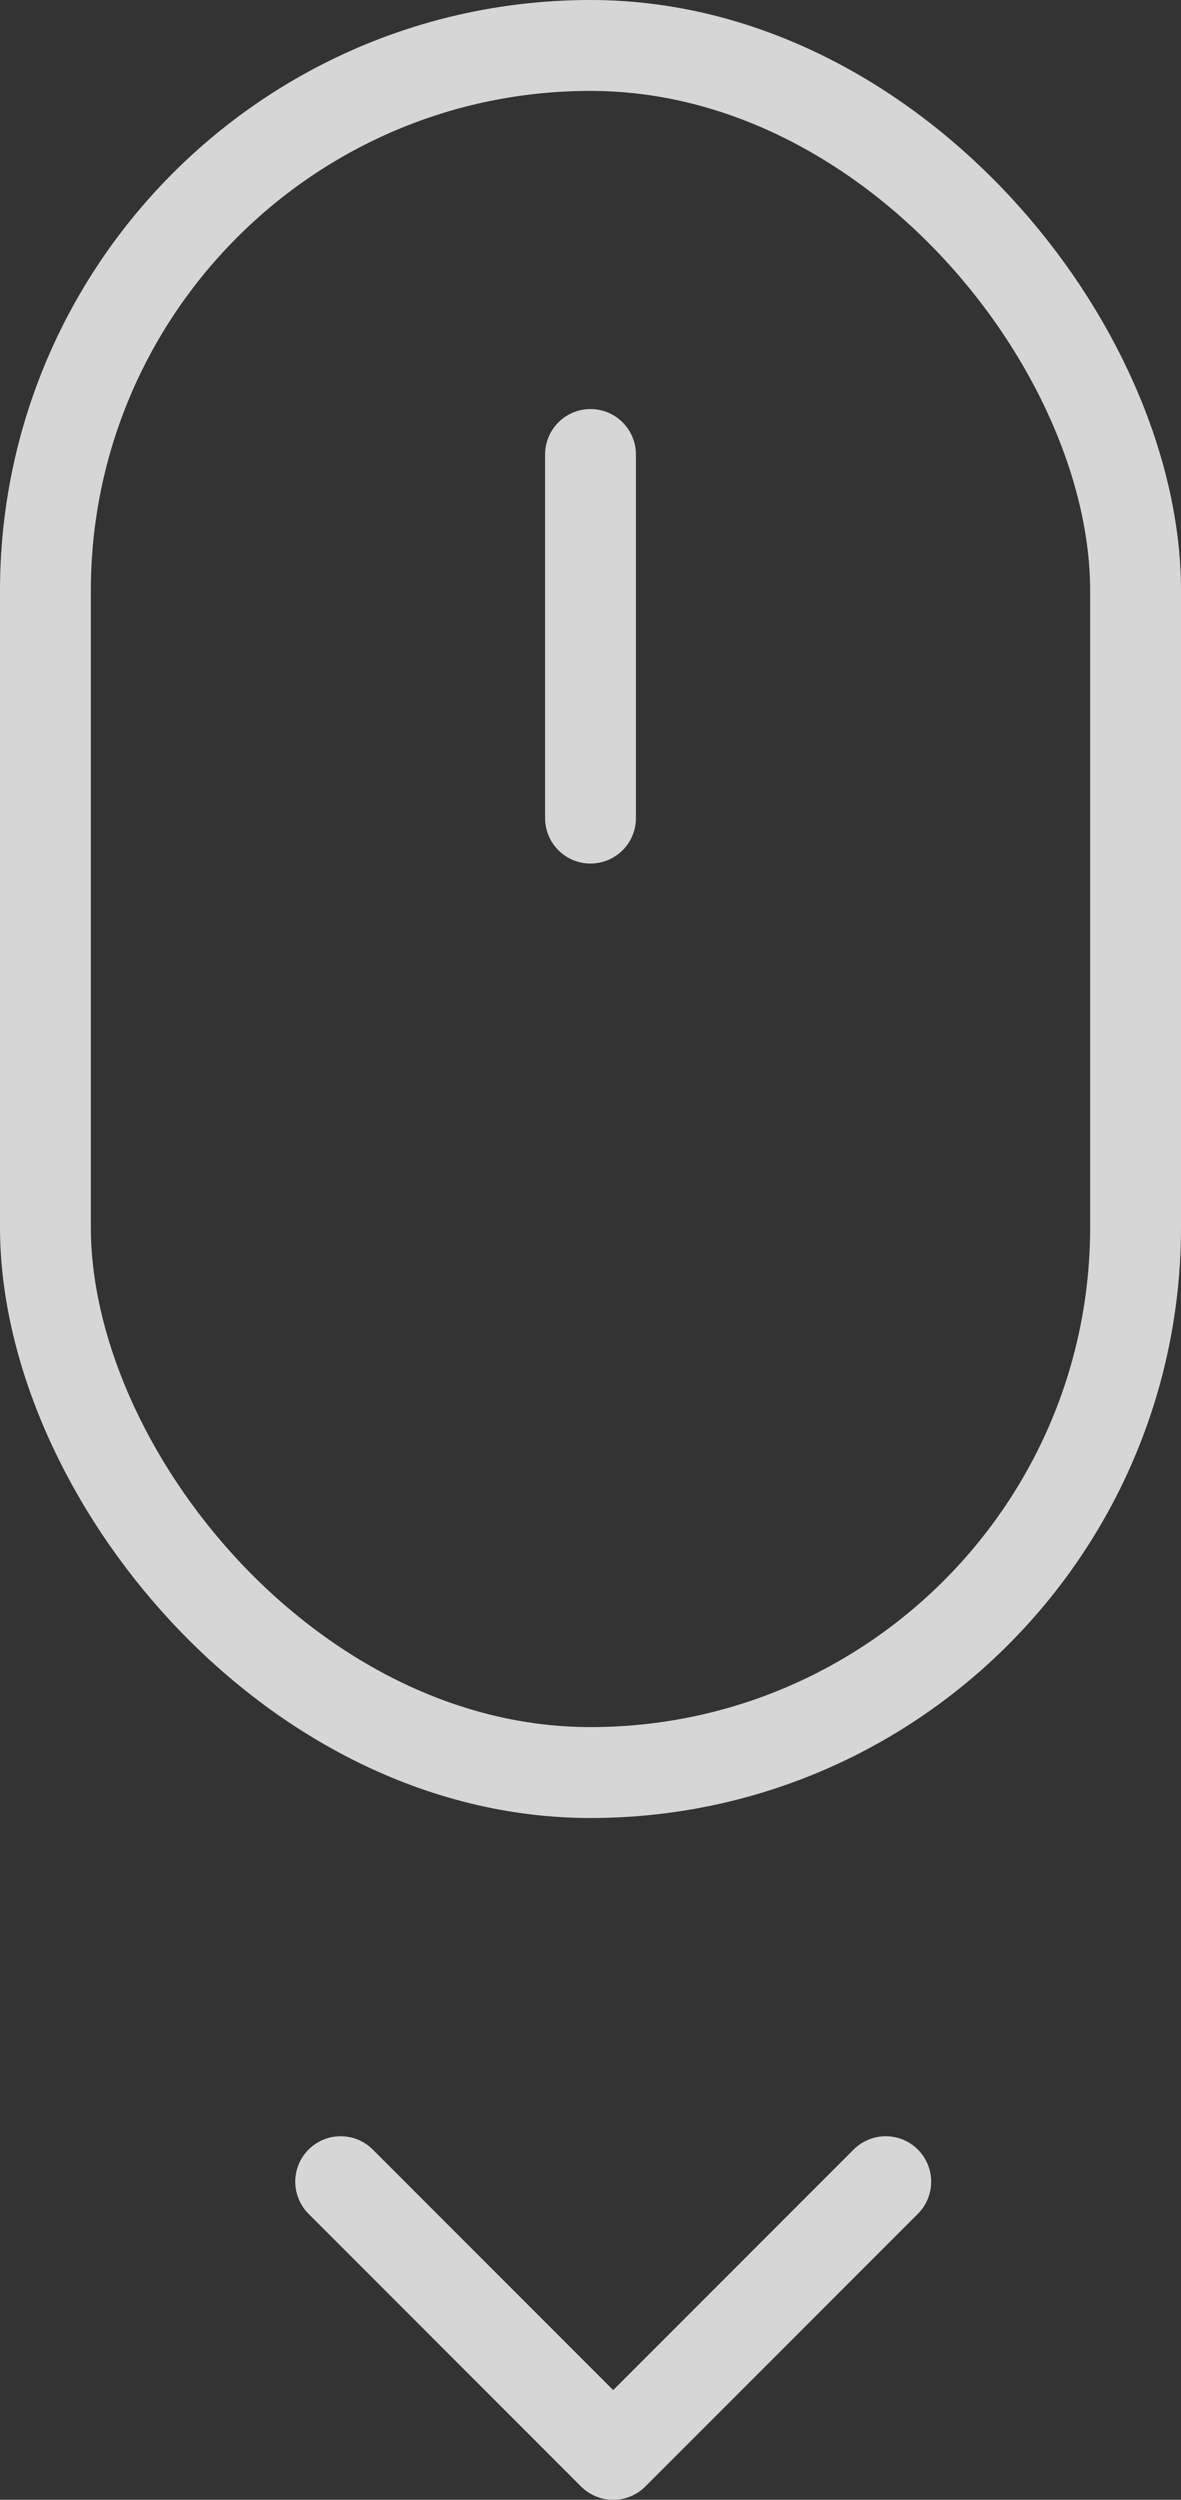 <svg xmlns="http://www.w3.org/2000/svg" width="26" height="55.001" viewBox="0 0 26 55.001">
  <rect x="0" y="0" width="26" height="55.001" fill="#333333" stroke="none"/>
  <g id="그룹_70329" data-name="그룹 70329" transform="translate(-940 -974)" opacity="0.8">
    <path id="패스_18833" data-name="패스 18833" d="M246.5,252.5l6-6-6-6" transform="translate(1200 775.502) rotate(90)" fill="none" stroke="#fff" stroke-linecap="round" stroke-linejoin="round" stroke-width="2"/>
    <g id="사각형_26987" data-name="사각형 26987" transform="translate(940 974)" fill="none" stroke="#fff" stroke-width="2">
      <rect width="26" height="40" rx="13" stroke="none"/>
      <rect x="1" y="1" width="24" height="38" rx="12" fill="none"/>
    </g>
    <line id="선_565" data-name="선 565" y2="8" transform="translate(953 984)" fill="none" stroke="#fff" stroke-linecap="round" stroke-width="2"/>
  </g>
</svg>
